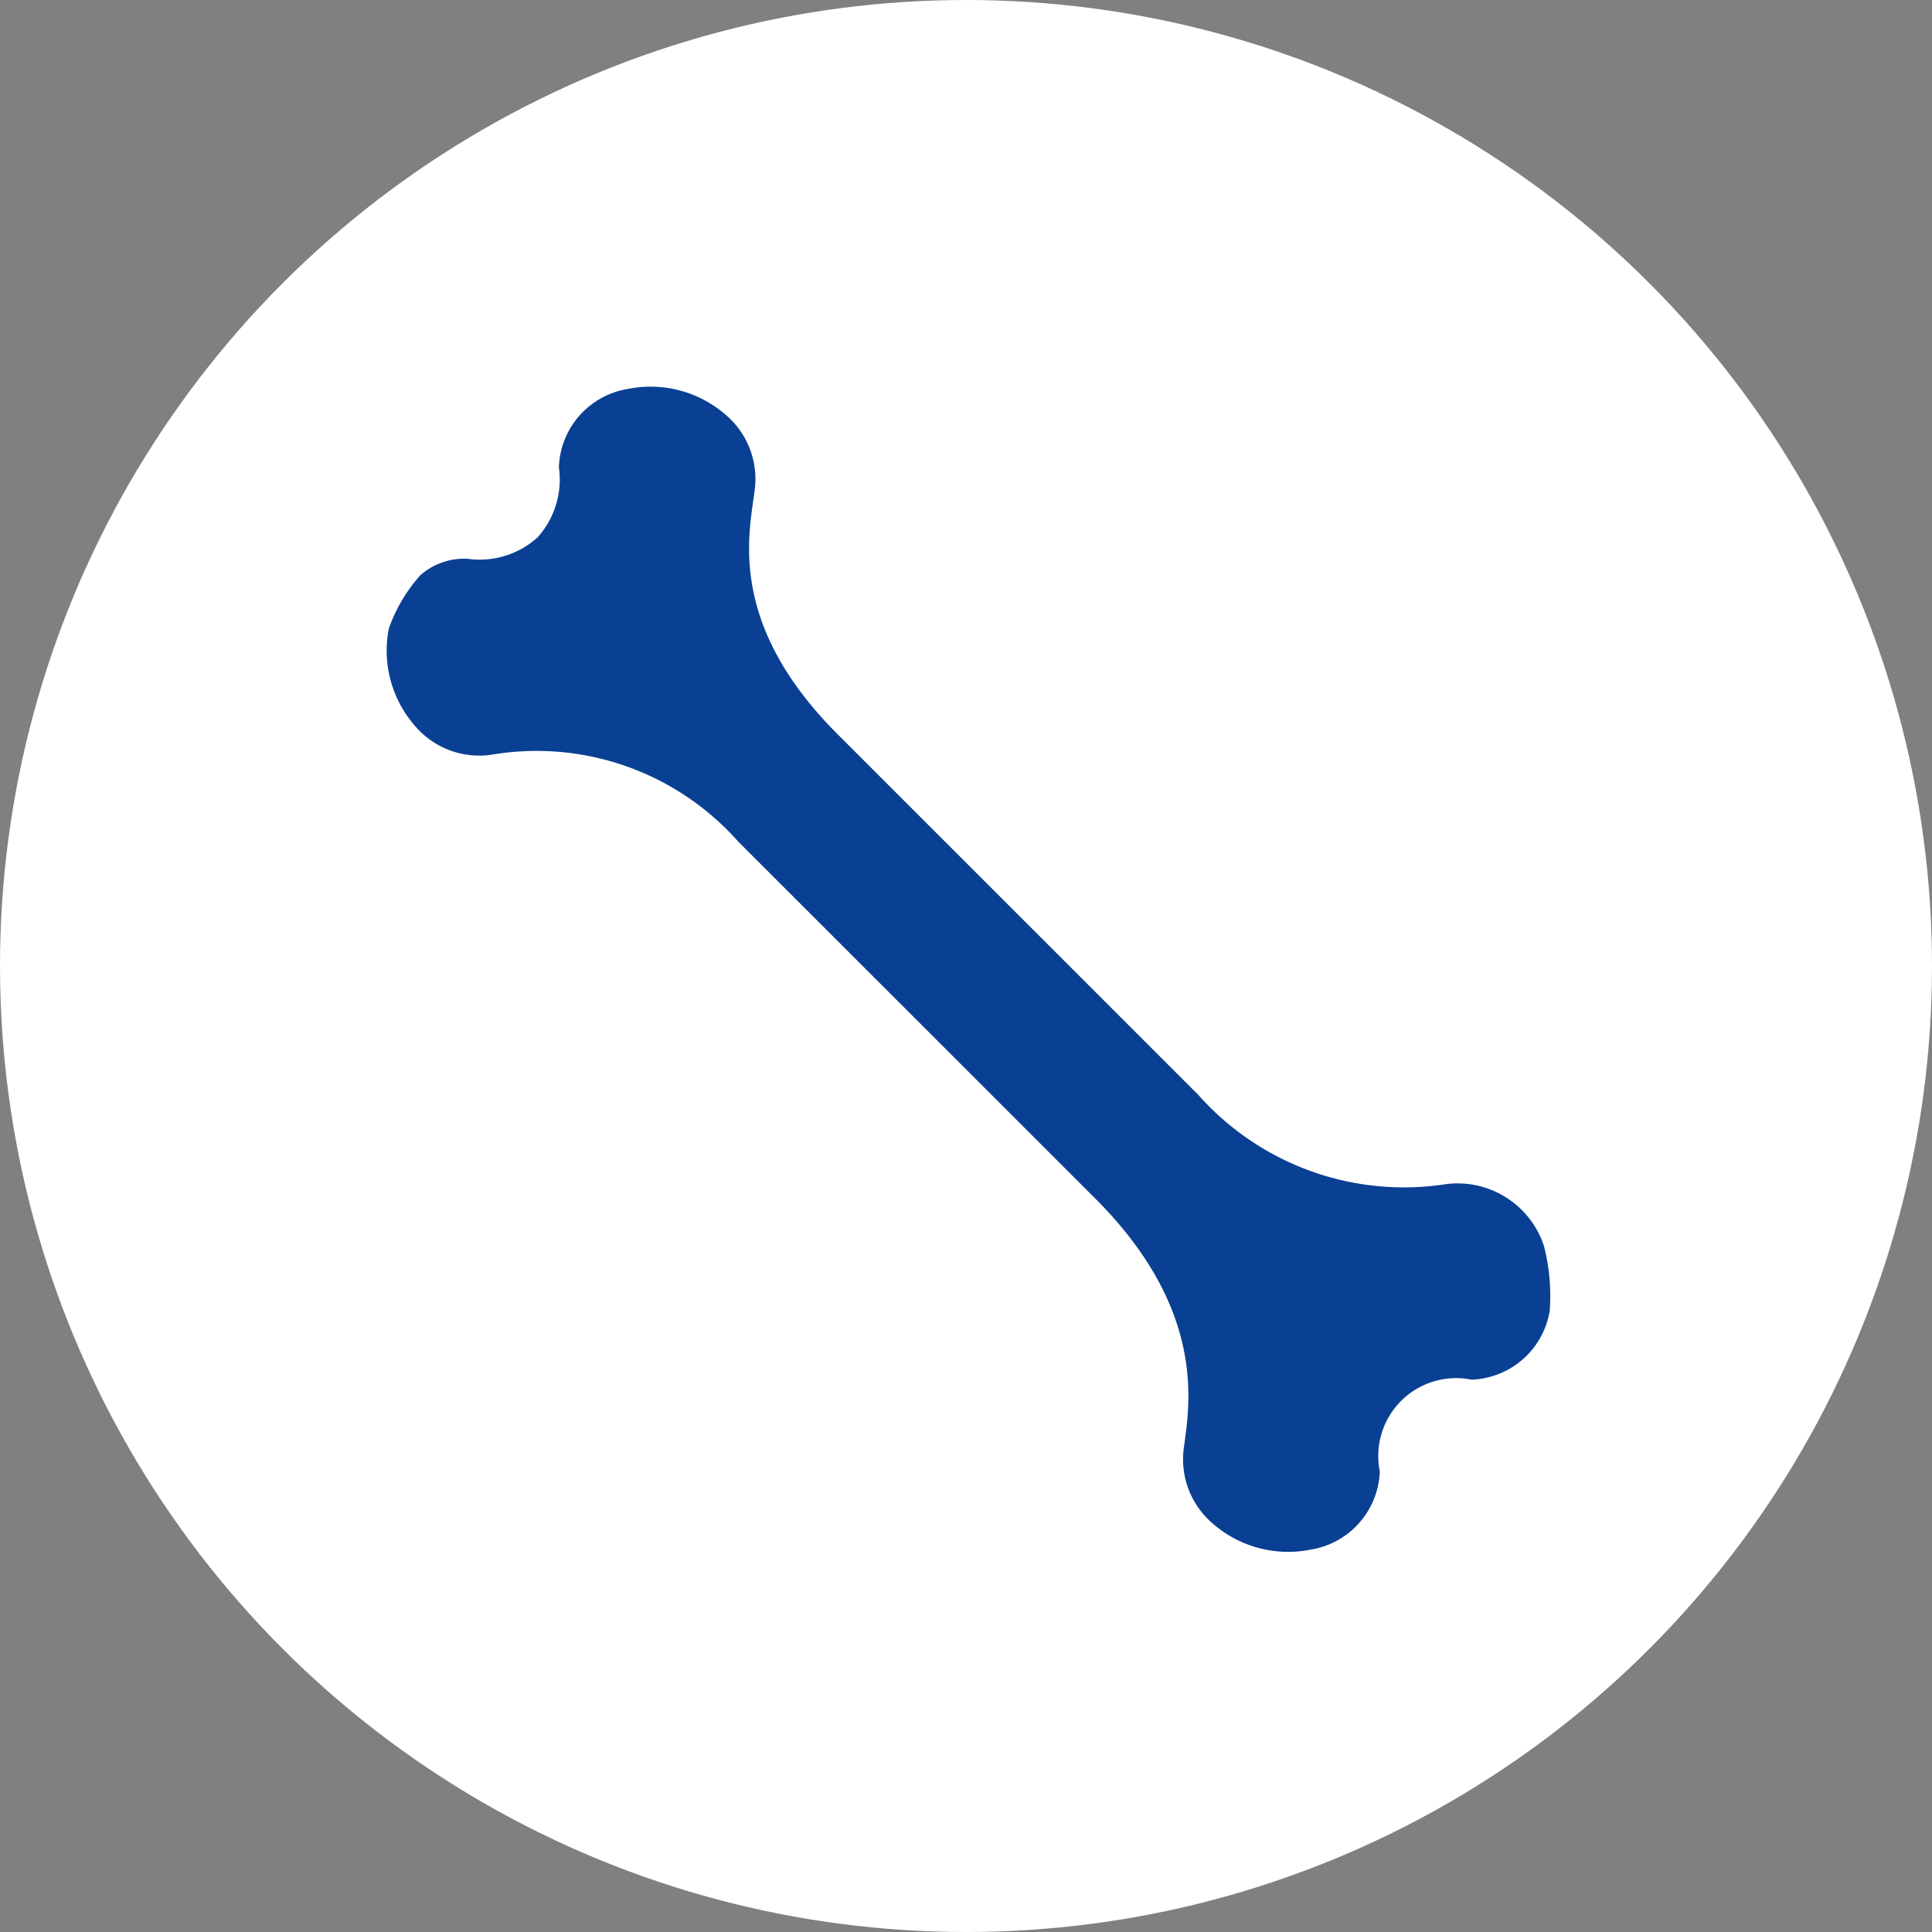 <svg xmlns="http://www.w3.org/2000/svg" xmlns:xlink="http://www.w3.org/1999/xlink" width="55" height="55" viewBox="0 0 55 55">
  <rect x="0" y="0" width="55" height="55" fill="#808080" stroke="none"/>
  <defs>
    <clipPath id="clip-path">
      <rect id="長方形_5350" data-name="長方形 5350" width="33.138" height="33.184" fill="#094093"/>
    </clipPath>
  </defs>
  <g id="heading_icon03" transform="translate(-155.149 -981.115)">
    <circle id="楕円形_137" data-name="楕円形 137" cx="27.5" cy="27.5" r="27.5" transform="translate(155.149 981.115)" fill="#fff"/>
    <g id="グループ_13257" data-name="グループ 13257" transform="translate(166.15 992.116)">
      <g id="グループ_13257-2" data-name="グループ 13257" clip-path="url(#clip-path)">
        <path id="パス_22281" data-name="パス 22281" d="M.071,6.876A3.259,3.259,0,0,0,.828,9.682a2.4,2.4,0,0,0,2.178.8,7.669,7.669,0,0,1,7.007,2.474L20.175,23.114c3.068,3.068,2.718,5.678,2.549,6.932l-.018.132a2.4,2.4,0,0,0,.8,2.178,3.259,3.259,0,0,0,2.806.757,2.34,2.34,0,0,0,1.967-2.227,2.217,2.217,0,0,1,2.611-2.611,2.34,2.34,0,0,0,2.227-1.967,5.76,5.76,0,0,0-.162-1.829,2.589,2.589,0,0,0-2.773-1.773,7.824,7.824,0,0,1-7.064-2.532l-1.253-1.253L12.843,9.9c-2.935-2.935-2.587-5.354-2.4-6.654.012-.086.024-.167.034-.244a2.4,2.4,0,0,0-.8-2.178A3.259,3.259,0,0,0,6.875.071,2.34,2.34,0,0,0,4.909,2.3,2.465,2.465,0,0,1,4.3,4.3a2.465,2.465,0,0,1-2,.606,1.886,1.886,0,0,0-1.335.47,4.5,4.5,0,0,0-.891,1.5" transform="translate(0 0)" fill="#094093"/>
      </g>
    </g>
  </g>
</svg>
